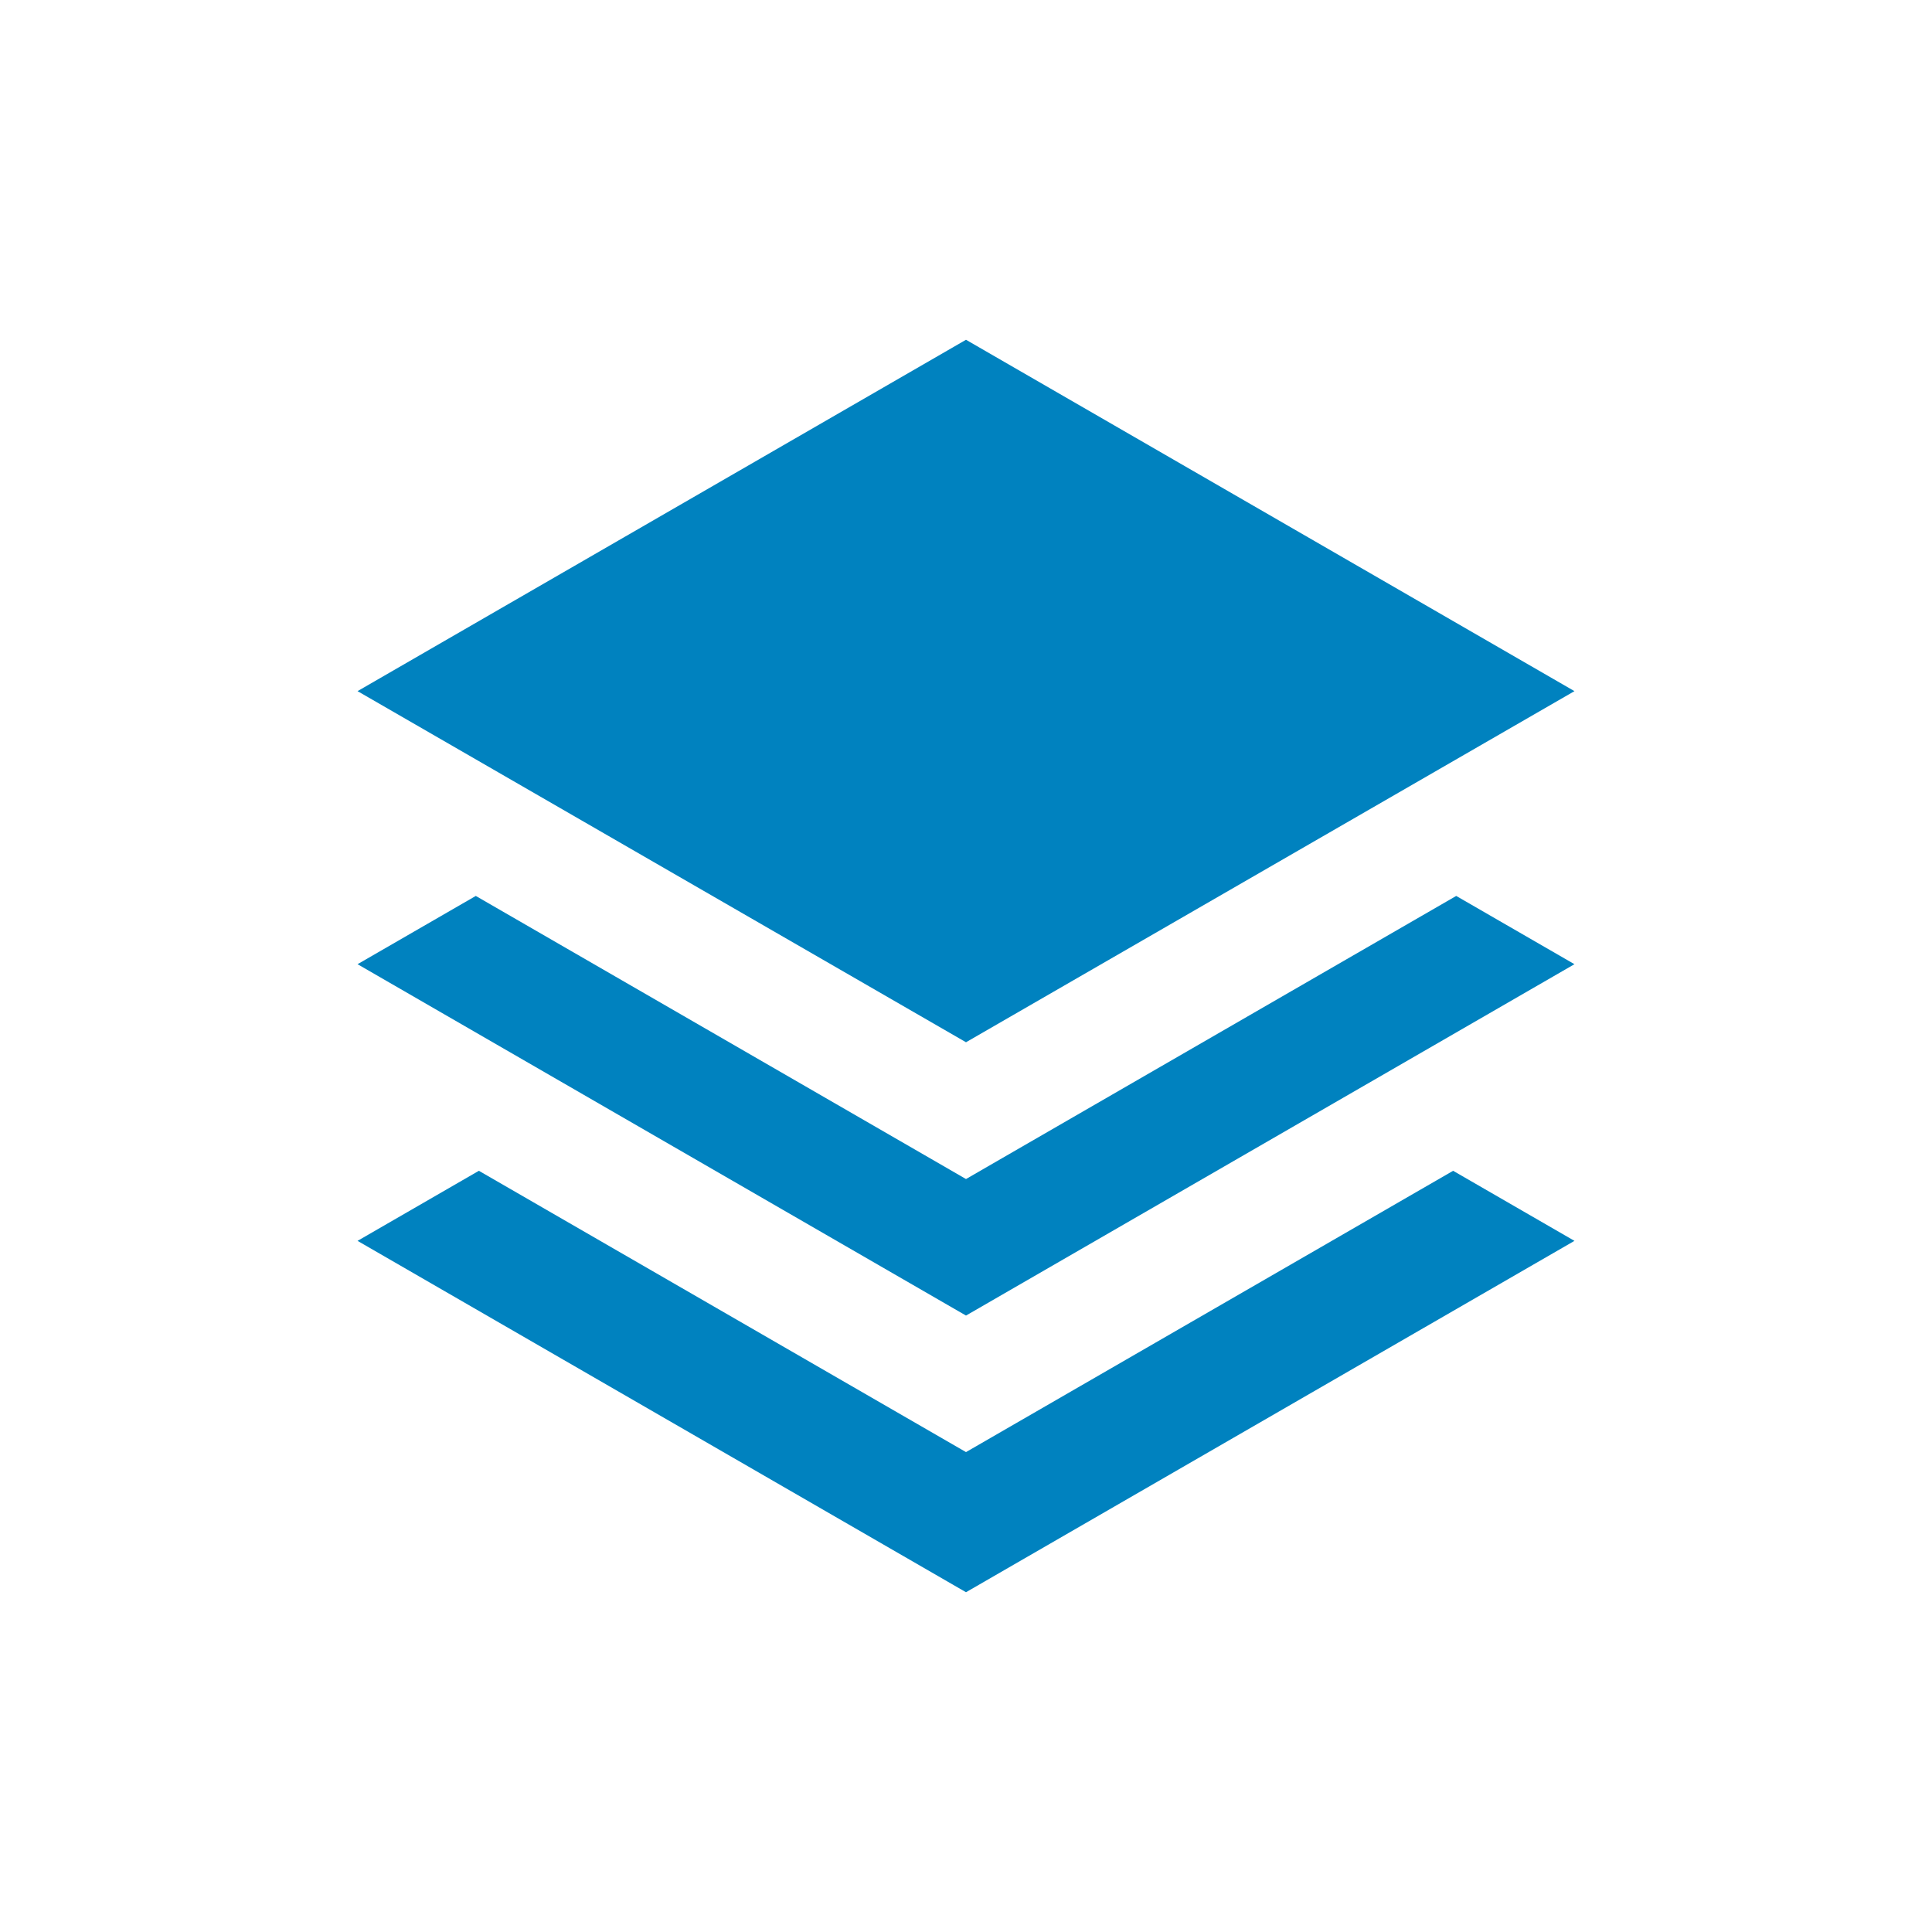 <?xml version="1.0" encoding="UTF-8"?>
<svg id="Layer_1" data-name="Layer 1" xmlns="http://www.w3.org/2000/svg" viewBox="0 0 75 75">
  <polygon points="37.5 56.37 18.59 45.45 13.88 48.17 37.5 61.81 61.12 48.17 56.41 45.45 37.5 56.37" style="fill: #0082bf;"/>
  <polygon points="37.5 45.77 18.47 34.78 13.88 37.43 37.5 51.07 61.12 37.43 56.53 34.78 37.5 45.77" style="fill: #0082bf;"/>
  <polygon points="37.5 40.46 61.12 26.83 37.5 13.19 13.88 26.83 37.5 40.46" style="fill: #0082bf;"/>
</svg>